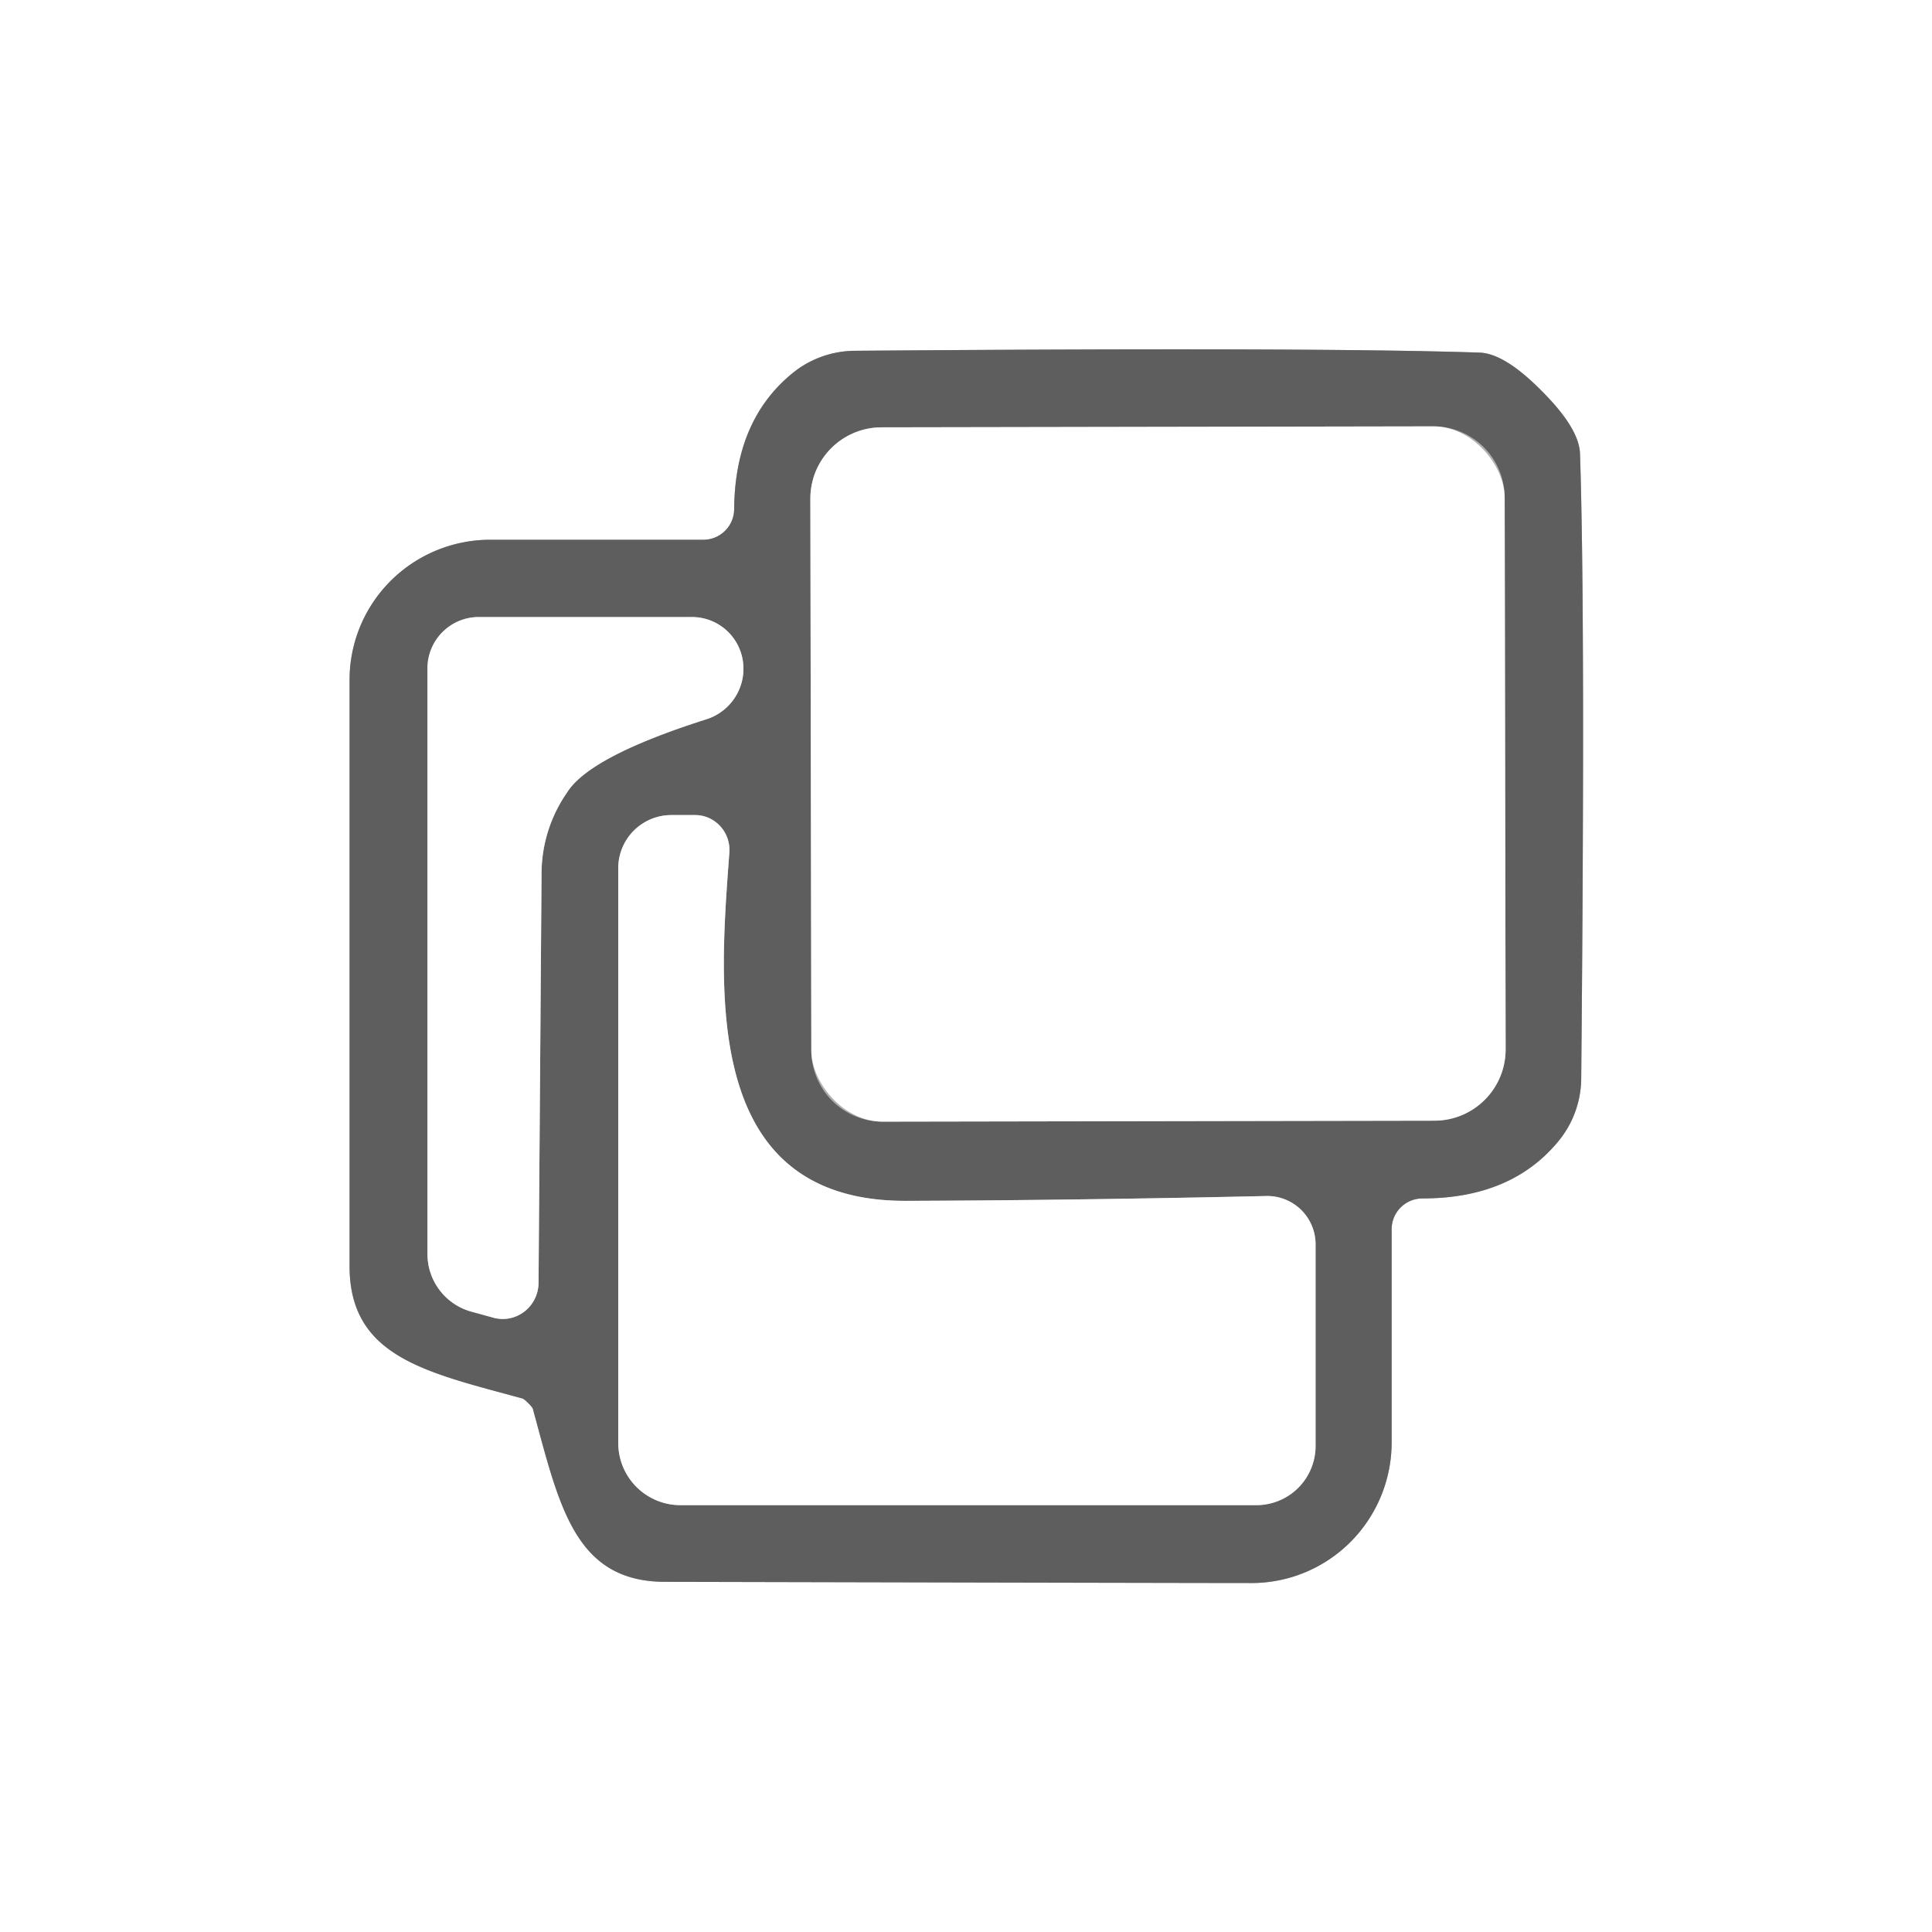 <?xml version="1.0" encoding="UTF-8" standalone="no"?>
<!DOCTYPE svg PUBLIC "-//W3C//DTD SVG 1.1//EN" "http://www.w3.org/Graphics/SVG/1.1/DTD/svg11.dtd">
<svg xmlns="http://www.w3.org/2000/svg" version="1.1" viewBox="0.00 0.00 32.00 32.00">
<rect x="0.00" y="0.00" width="32.00" height="32.00" fill="#333333" stroke="none"/>
<g stroke-width="2.00" fill="none" stroke-linecap="butt">
<path stroke="#aeafae" vector-effect="non-scaling-stroke" d="
  M 8.75 23.24
  Q 8.83 23.32 8.83 23.35
  C 9.26 24.92 9.51 26.19 11.00 26.20
  Q 19.76 26.22 20.74 26.22
  A 2.33 2.32 89.9 0 0 23.05 23.89
  L 23.05 20.36
  A 0.51 0.51 0.0 0 1 23.56 19.85
  Q 25.05 19.85 25.83 18.88
  A 1.66 1.64 64.6 0 0 26.19 17.85
  Q 26.26 10.24 26.17 7.52
  Q 26.16 7.10 25.54 6.48
  Q 24.92 5.85 24.50 5.84
  Q 21.78 5.75 14.17 5.81
  A 1.66 1.64 25.5 0 0 13.14 6.17
  Q 12.17 6.95 12.16 8.44
  A 0.51 0.51 0.0 0 1 11.65 8.94
  L 8.12 8.94
  A 2.33 2.32 0.2 0 0 5.79 11.25
  Q 5.79 12.23 5.79 20.99
  C 5.80 22.48 7.07 22.73 8.64 23.16
  Q 8.67 23.16 8.75 23.24"
/>
<path stroke="#aeafae" vector-effect="non-scaling-stroke" d="
  M 24.922 8.24
  A 1.18 1.18 0.0 0 0 23.74 7.062
  L 14.6 7.078
  A 1.18 1.18 0.0 0 0 13.422 8.26
  L 13.438 17.4
  A 1.18 1.18 0.0 0 0 14.62 18.578
  L 23.76 18.562
  A 1.18 1.18 0.0 0 0 24.938 17.38
  L 24.922 8.24"
/>
<path stroke="#aeafae" vector-effect="non-scaling-stroke" d="
  M 11.71 11.91
  A 0.87 0.86 -53.8 0 0 11.45 10.22
  L 7.93 10.22
  A 0.85 0.85 0.0 0 0 7.08 11.07
  L 7.08 20.77
  A 0.99 0.99 0.0 0 0 7.79 21.72
  L 8.19 21.83
  A 0.60 0.59 -83.2 0 0 8.92 21.25
  L 8.97 14.44
  A 2.36 2.35 62.9 0 1 9.39 13.13
  Q 9.76 12.53 11.71 11.91"
/>
<path stroke="#aeafae" vector-effect="non-scaling-stroke" d="
  M 20.97 19.81
  Q 17.84 19.88 15.01 19.89
  C 11.62 19.90 11.91 16.41 12.08 14.13
  A 0.58 0.57 -87.7 0 0 11.51 13.50
  L 11.12 13.50
  A 0.88 0.88 0.0 0 0 10.24 14.38
  L 10.24 23.90
  A 1.03 1.03 0.0 0 0 11.27 24.93
  L 20.81 24.93
  A 0.98 0.98 0.0 0 0 21.79 23.95
  L 21.79 20.61
  A 0.80 0.80 0.0 0 0 20.97 19.81"
/>
</g>
<path fill="#ffffff" d="
  M 32.00 0.00
  L 32.00 32.00
  L 0.00 32.00
  L 0.00 0.00
  L 32.00 0.00
  Z
  M 8.75 23.24
  Q 8.83 23.32 8.83 23.35
  C 9.26 24.92 9.51 26.19 11.00 26.20
  Q 19.76 26.22 20.74 26.22
  A 2.33 2.32 89.9 0 0 23.05 23.89
  L 23.05 20.36
  A 0.51 0.51 0.0 0 1 23.56 19.85
  Q 25.05 19.85 25.83 18.88
  A 1.66 1.64 64.6 0 0 26.19 17.85
  Q 26.26 10.24 26.17 7.52
  Q 26.16 7.10 25.54 6.48
  Q 24.92 5.85 24.50 5.84
  Q 21.78 5.75 14.17 5.81
  A 1.66 1.64 25.5 0 0 13.14 6.17
  Q 12.17 6.95 12.16 8.44
  A 0.51 0.51 0.0 0 1 11.65 8.94
  L 8.12 8.94
  A 2.33 2.32 0.2 0 0 5.79 11.25
  Q 5.79 12.23 5.79 20.99
  C 5.80 22.48 7.07 22.73 8.64 23.16
  Q 8.67 23.16 8.75 23.24
  Z"
/>
<path fill="#5d5e5d" d="
  M 25.54 6.48
  Q 26.16 7.10 26.17 7.52
  Q 26.26 10.24 26.19 17.85
  A 1.66 1.64 64.6 0 1 25.83 18.88
  Q 25.05 19.85 23.56 19.85
  A 0.51 0.51 0.0 0 0 23.05 20.36
  L 23.05 23.89
  A 2.33 2.32 89.9 0 1 20.74 26.22
  Q 19.76 26.22 11.00 26.20
  C 9.51 26.19 9.26 24.92 8.83 23.35
  Q 8.83 23.32 8.75 23.24
  Q 8.67 23.16 8.64 23.16
  C 7.07 22.73 5.80 22.48 5.79 20.99
  Q 5.79 12.23 5.79 11.25
  A 2.33 2.32 0.2 0 1 8.12 8.94
  L 11.65 8.94
  A 0.51 0.51 0.0 0 0 12.16 8.44
  Q 12.17 6.95 13.14 6.17
  A 1.66 1.64 25.5 0 1 14.17 5.81
  Q 21.78 5.75 24.50 5.84
  Q 24.92 5.85 25.54 6.48
  Z
  M 24.922 8.24
  A 1.18 1.18 0.0 0 0 23.74 7.062
  L 14.6 7.078
  A 1.18 1.18 0.0 0 0 13.422 8.26
  L 13.438 17.4
  A 1.18 1.18 0.0 0 0 14.62 18.578
  L 23.76 18.562
  A 1.18 1.18 0.0 0 0 24.938 17.38
  L 24.922 8.24
  Z
  M 11.71 11.91
  A 0.87 0.86 -53.8 0 0 11.45 10.22
  L 7.93 10.22
  A 0.85 0.85 0.0 0 0 7.08 11.07
  L 7.08 20.77
  A 0.99 0.99 0.0 0 0 7.79 21.72
  L 8.19 21.83
  A 0.60 0.59 -83.2 0 0 8.92 21.25
  L 8.97 14.44
  A 2.36 2.35 62.9 0 1 9.39 13.13
  Q 9.76 12.53 11.71 11.91
  Z
  M 20.97 19.81
  Q 17.84 19.88 15.01 19.89
  C 11.62 19.90 11.91 16.41 12.08 14.13
  A 0.58 0.57 -87.7 0 0 11.51 13.50
  L 11.12 13.50
  A 0.88 0.88 0.0 0 0 10.24 14.38
  L 10.24 23.90
  A 1.03 1.03 0.0 0 0 11.27 24.93
  L 20.81 24.93
  A 0.98 0.98 0.0 0 0 21.79 23.95
  L 21.79 20.61
  A 0.80 0.80 0.0 0 0 20.97 19.81
  Z"
/>
<rect fill="#ffffff" x="-5.75" y="-5.75" transform="translate(19.18,12.82) rotate(-0.1)" width="11.50" height="11.50" rx="1.18"/>
<path fill="#ffffff" d="
  M 11.71 11.91
  Q 9.76 12.53 9.39 13.13
  A 2.36 2.35 62.9 0 0 8.97 14.44
  L 8.92 21.25
  A 0.60 0.59 -83.2 0 1 8.19 21.83
  L 7.79 21.72
  A 0.99 0.99 0.0 0 1 7.08 20.77
  L 7.08 11.07
  A 0.85 0.85 0.0 0 1 7.93 10.22
  L 11.45 10.22
  A 0.87 0.86 -53.8 0 1 11.71 11.91
  Z"
/>
<path fill="#ffffff" d="
  M 20.97 19.81
  A 0.80 0.80 0.0 0 1 21.79 20.61
  L 21.79 23.95
  A 0.98 0.98 0.0 0 1 20.81 24.93
  L 11.27 24.93
  A 1.03 1.03 0.0 0 1 10.24 23.90
  L 10.24 14.38
  A 0.88 0.88 0.0 0 1 11.12 13.50
  L 11.51 13.50
  A 0.58 0.57 -87.7 0 1 12.08 14.13
  C 11.91 16.41 11.62 19.90 15.01 19.89
  Q 17.84 19.88 20.97 19.81
  Z"
/>
</svg>
